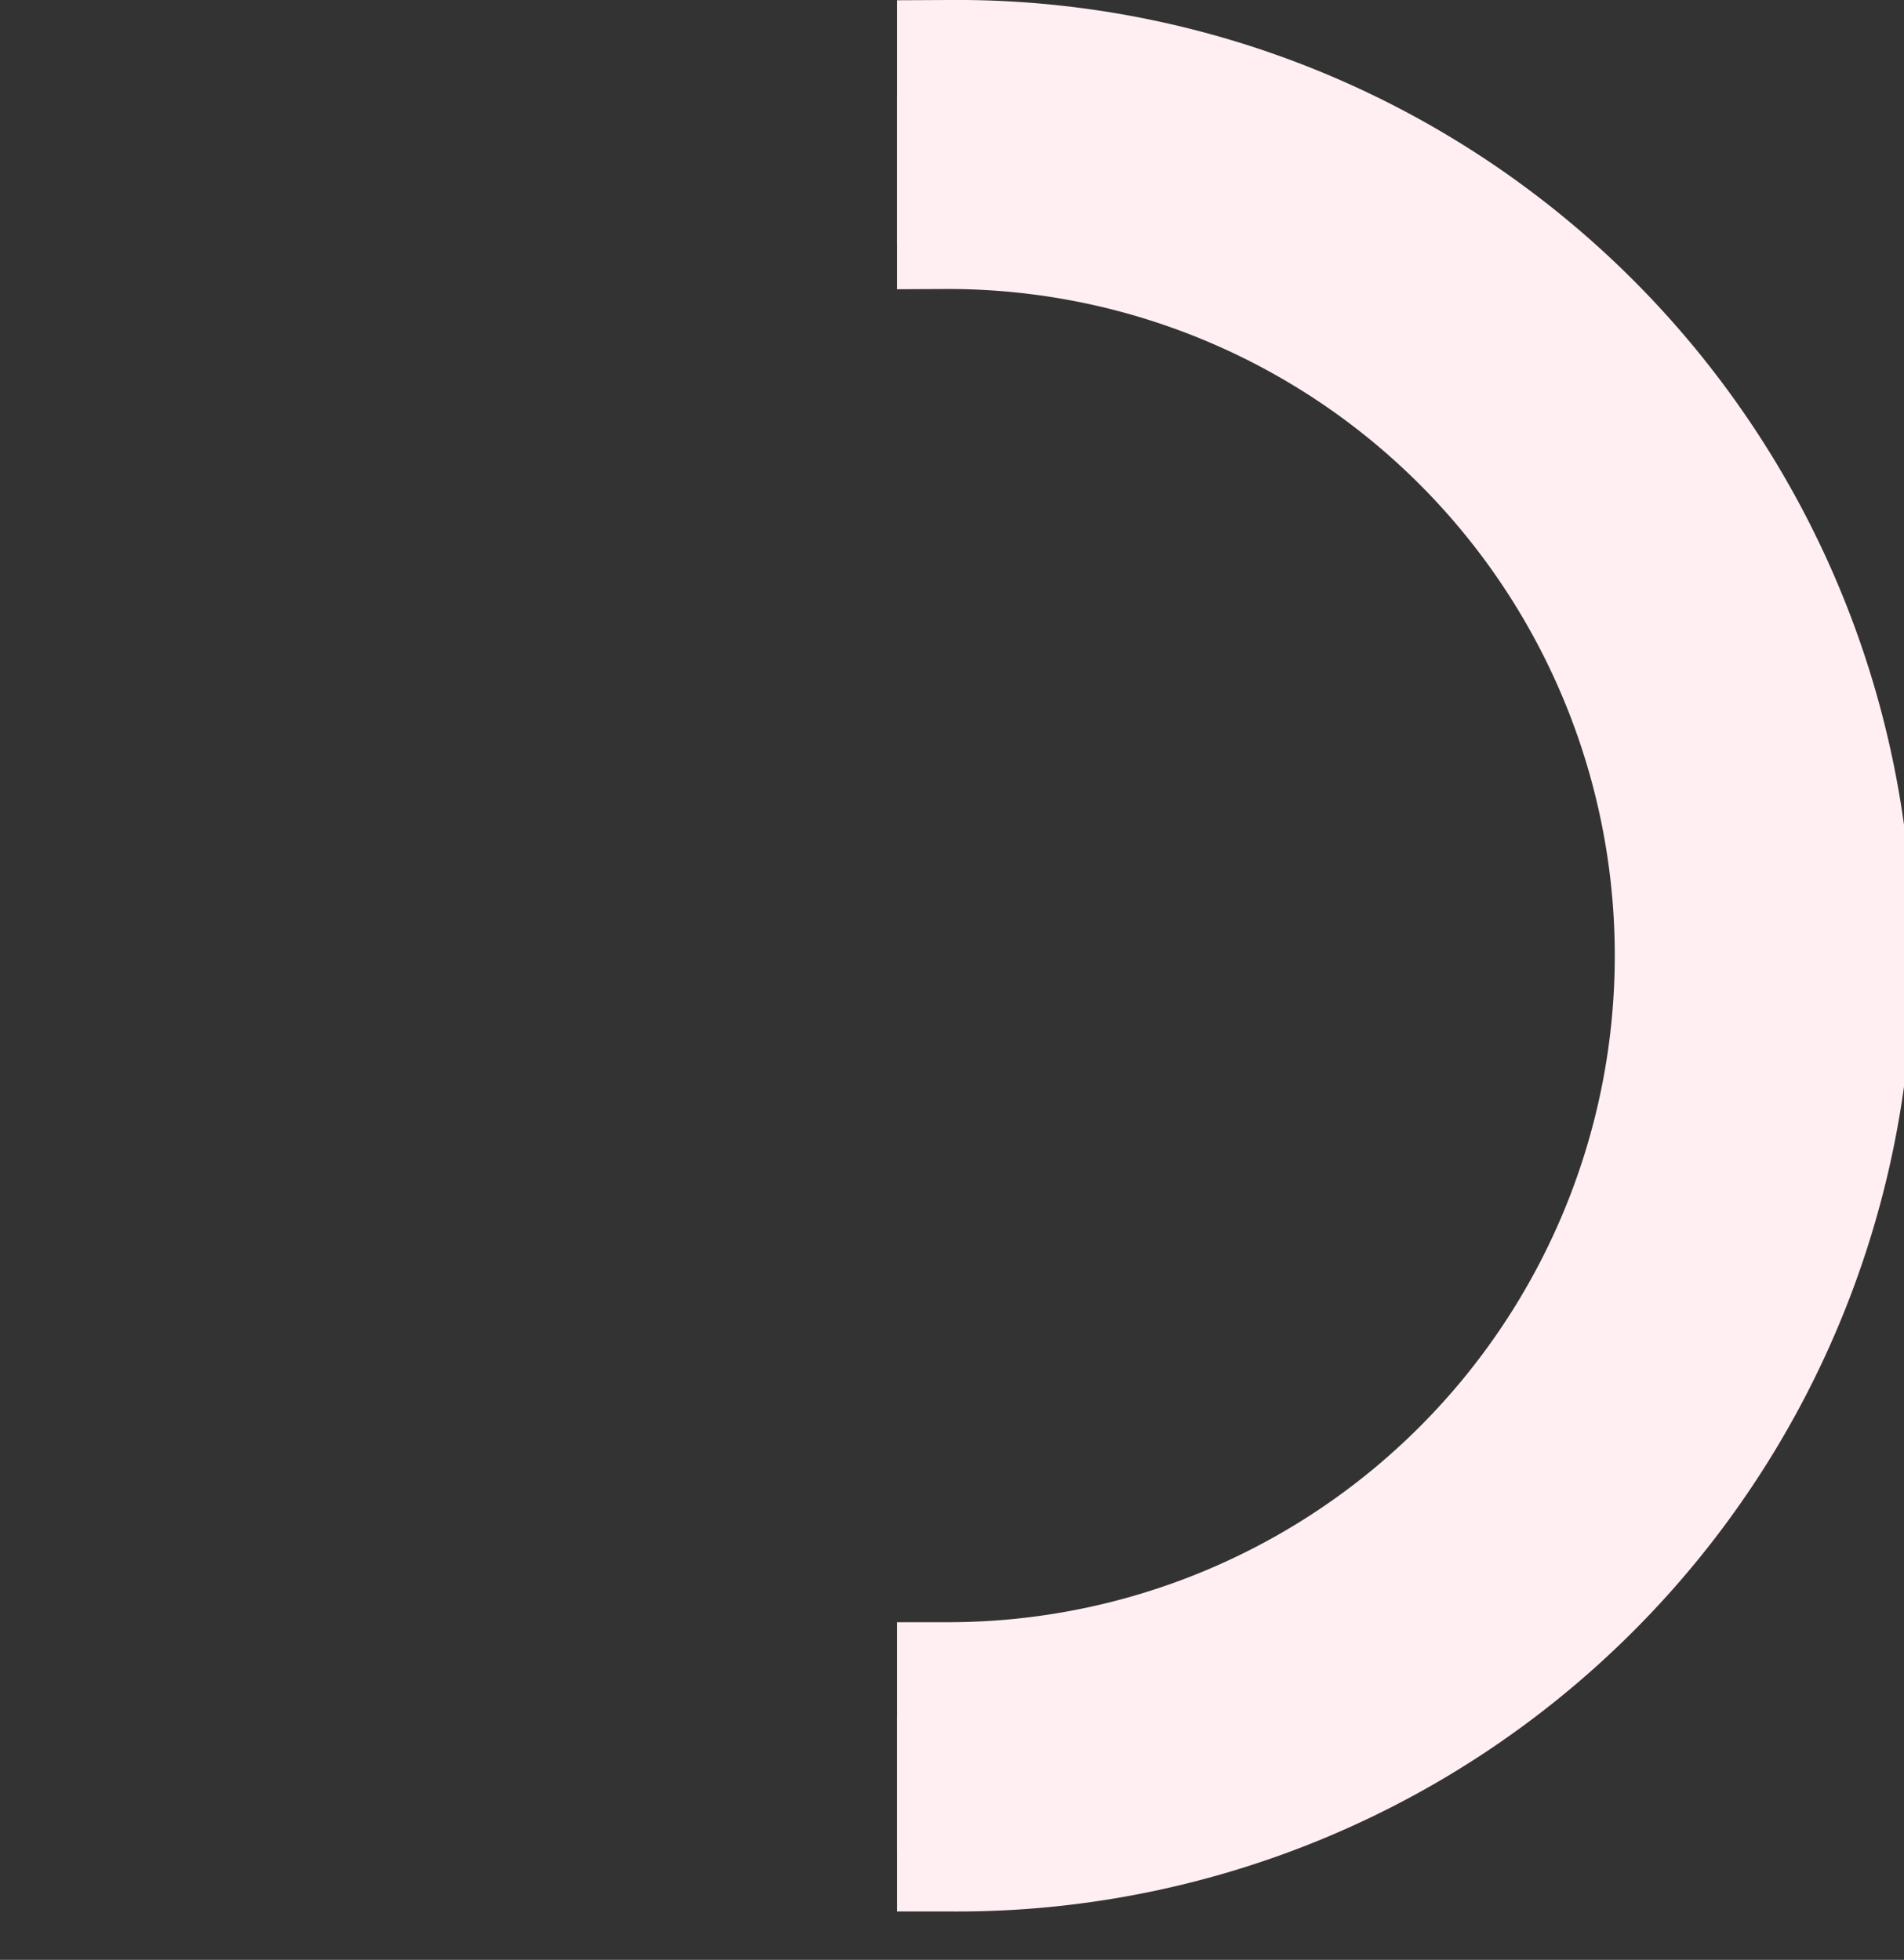 <svg viewBox="0 0 224.29 230.91" xmlns="http://www.w3.org/2000/svg" xmlns:xlink="http://www.w3.org/1999/xlink"><rect x="0" y="0" width="224.29" height="230.91" fill="#333333" stroke="none"/><clipPath id="a" transform="translate(105.68 -56.46)"><path d="m0 0h213.52v383.73h-213.52z" transform="matrix(-1 0 0 -1 213.52 383.73)"/></clipPath><g clip-path="url(#a)" fill="#ffeff2"><path d="m-4.26 67.72-75.74.36.07 17.36h.39l75.29-.36a92.57 92.57 0 0 1 92.47 92.46c0 51-41.48 81.33-92.47 81.33l-101.43 11.13v17.39l101.44-12.9c60.55 0 109.82-36.39 109.82-97a110 110 0 0 0 -109.84-109.77" transform="translate(105.68 -56.46)"/><path d="m6 281.67h-104.66v-34.08h104.66a78.54 78.54 0 1 0 0-157.08l-71.51.34h-8.78l-.14-34 80.43-.39a112.61 112.61 0 1 1 0 225.21z" transform="translate(105.68 -56.46)"/></g></svg>